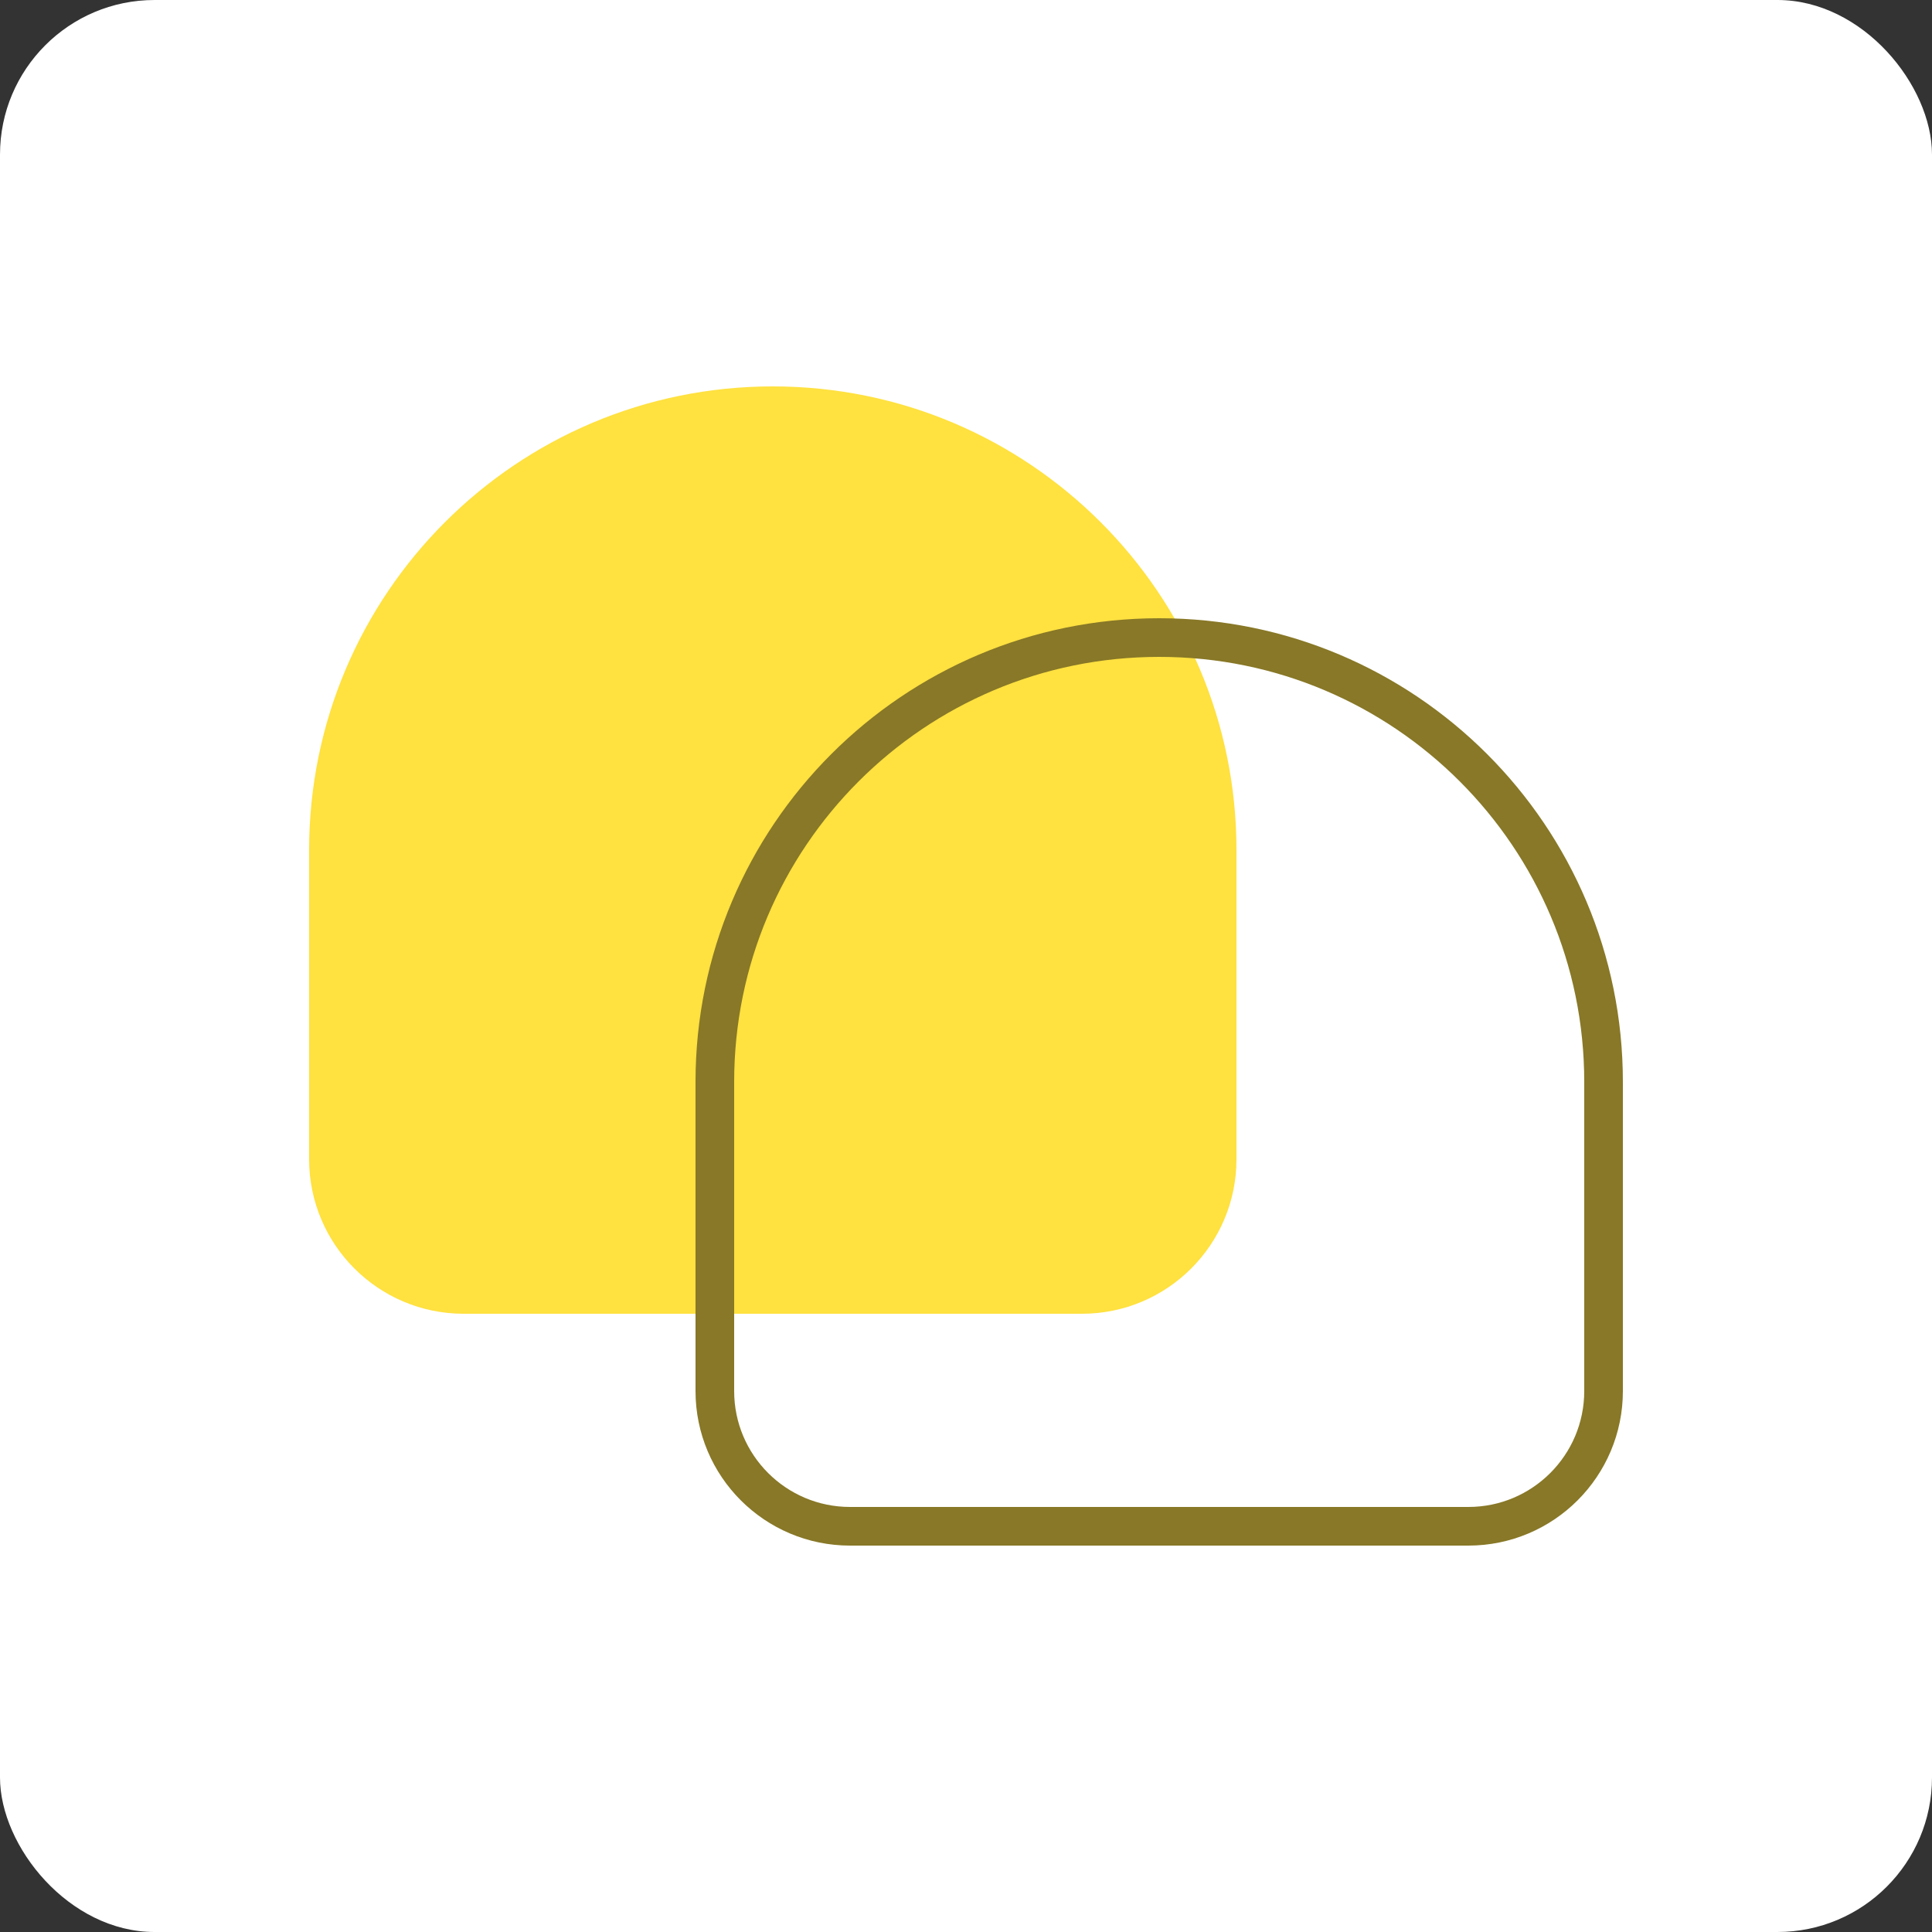 <svg width="100" height="100" viewBox="0 0 100 100" fill="none" xmlns="http://www.w3.org/2000/svg">
<rect x="0" y="0" width="100" height="100" fill="#333333" stroke="none"/>
<rect width="100" height="100" rx="8" fill="white"/>
<path d="M16 44C16 30.745 26.745 20 40 20C53.255 20 64 30.745 64 44V60C64 64.418 60.418 68 56 68H24C19.582 68 16 64.418 16 60V44Z" fill="#FFE140"/>
<path d="M37 56C37 43.297 47.297 33 60 33C72.703 33 83 43.297 83 56V72C83 75.866 79.866 79 76 79H44C40.134 79 37 75.866 37 72V56Z" stroke="#887827" stroke-width="2"/>
</svg>
